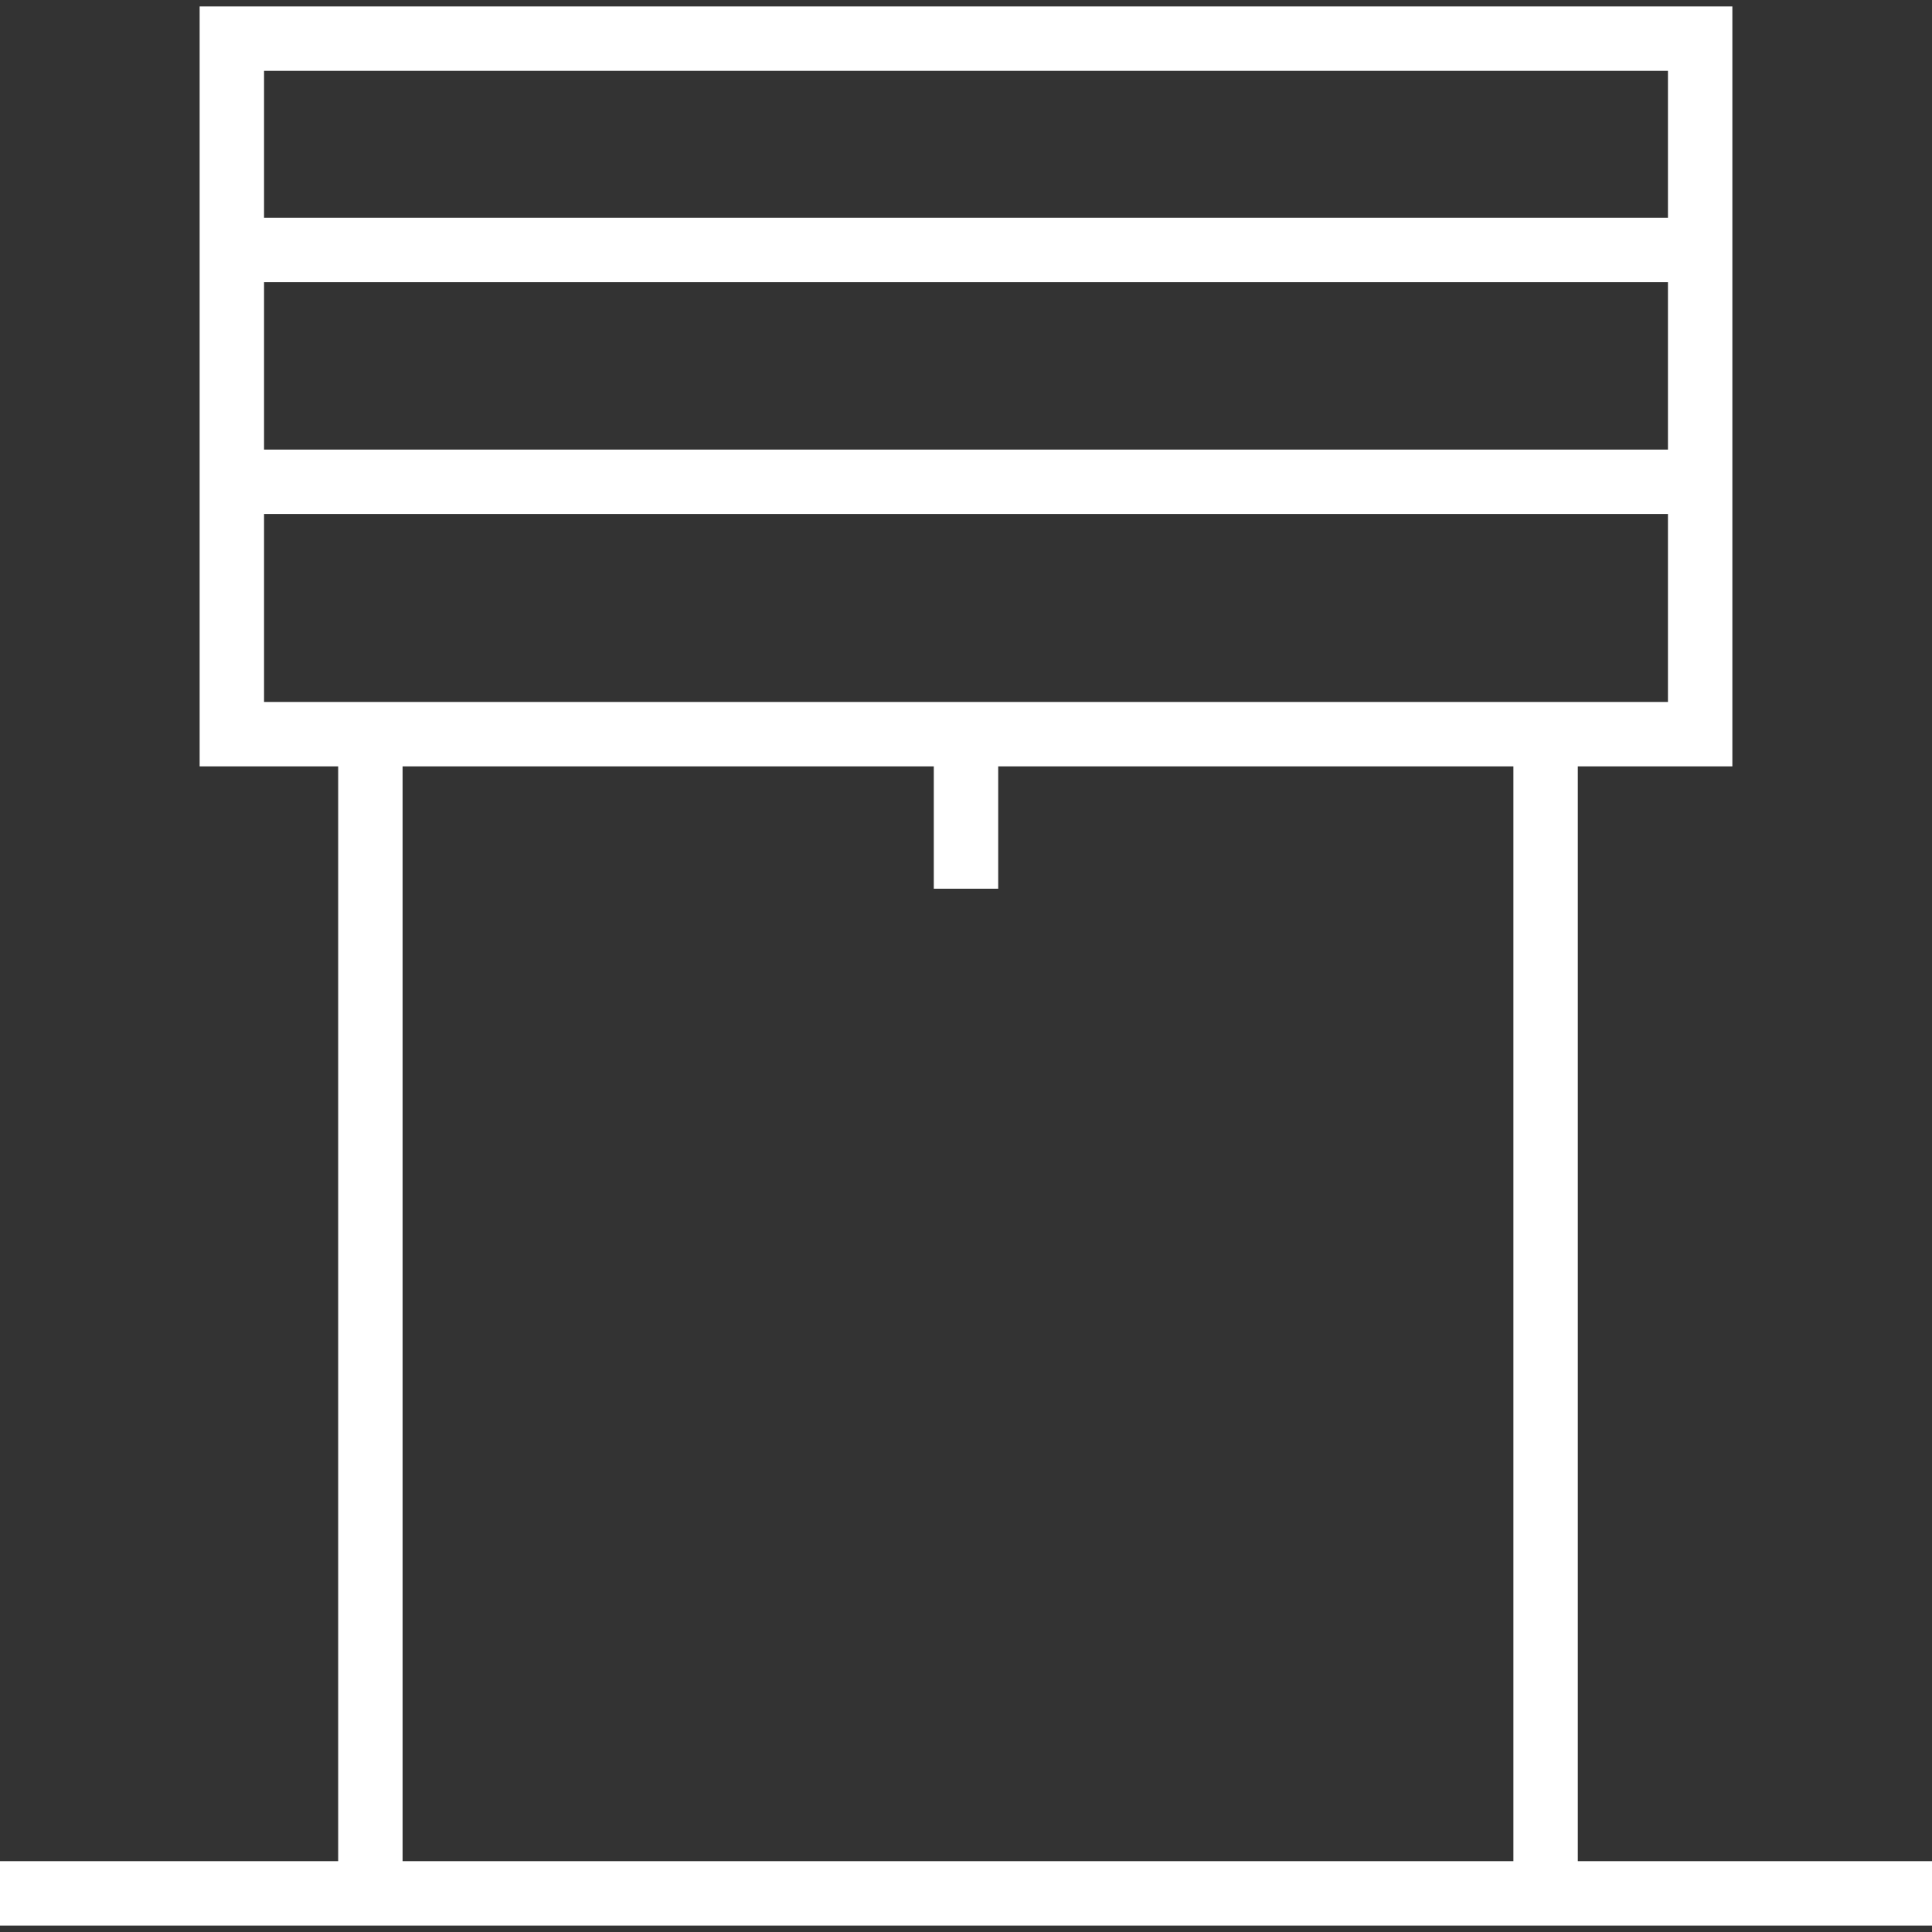 <?xml version="1.0" encoding="UTF-8"?>
<svg xmlns="http://www.w3.org/2000/svg" width="24" height="24" viewBox="0 0 24 24" fill="none">
  <rect x="0" y="0" width="24" height="24" fill="#333333" stroke="none"/>
  <path d="M19.2 9.12V23.52M19.2 23.52H4.601M19.2 23.52H24M4.601 23.52V9.12M4.601 23.52H0M12 9.12V11.04M2.88 3.105H21.12M2.88 5.985H21.12M2.88 0.48H21.12V9.12H2.88V0.48Z" stroke="white" stroke-width="0.8"></path>
</svg>
